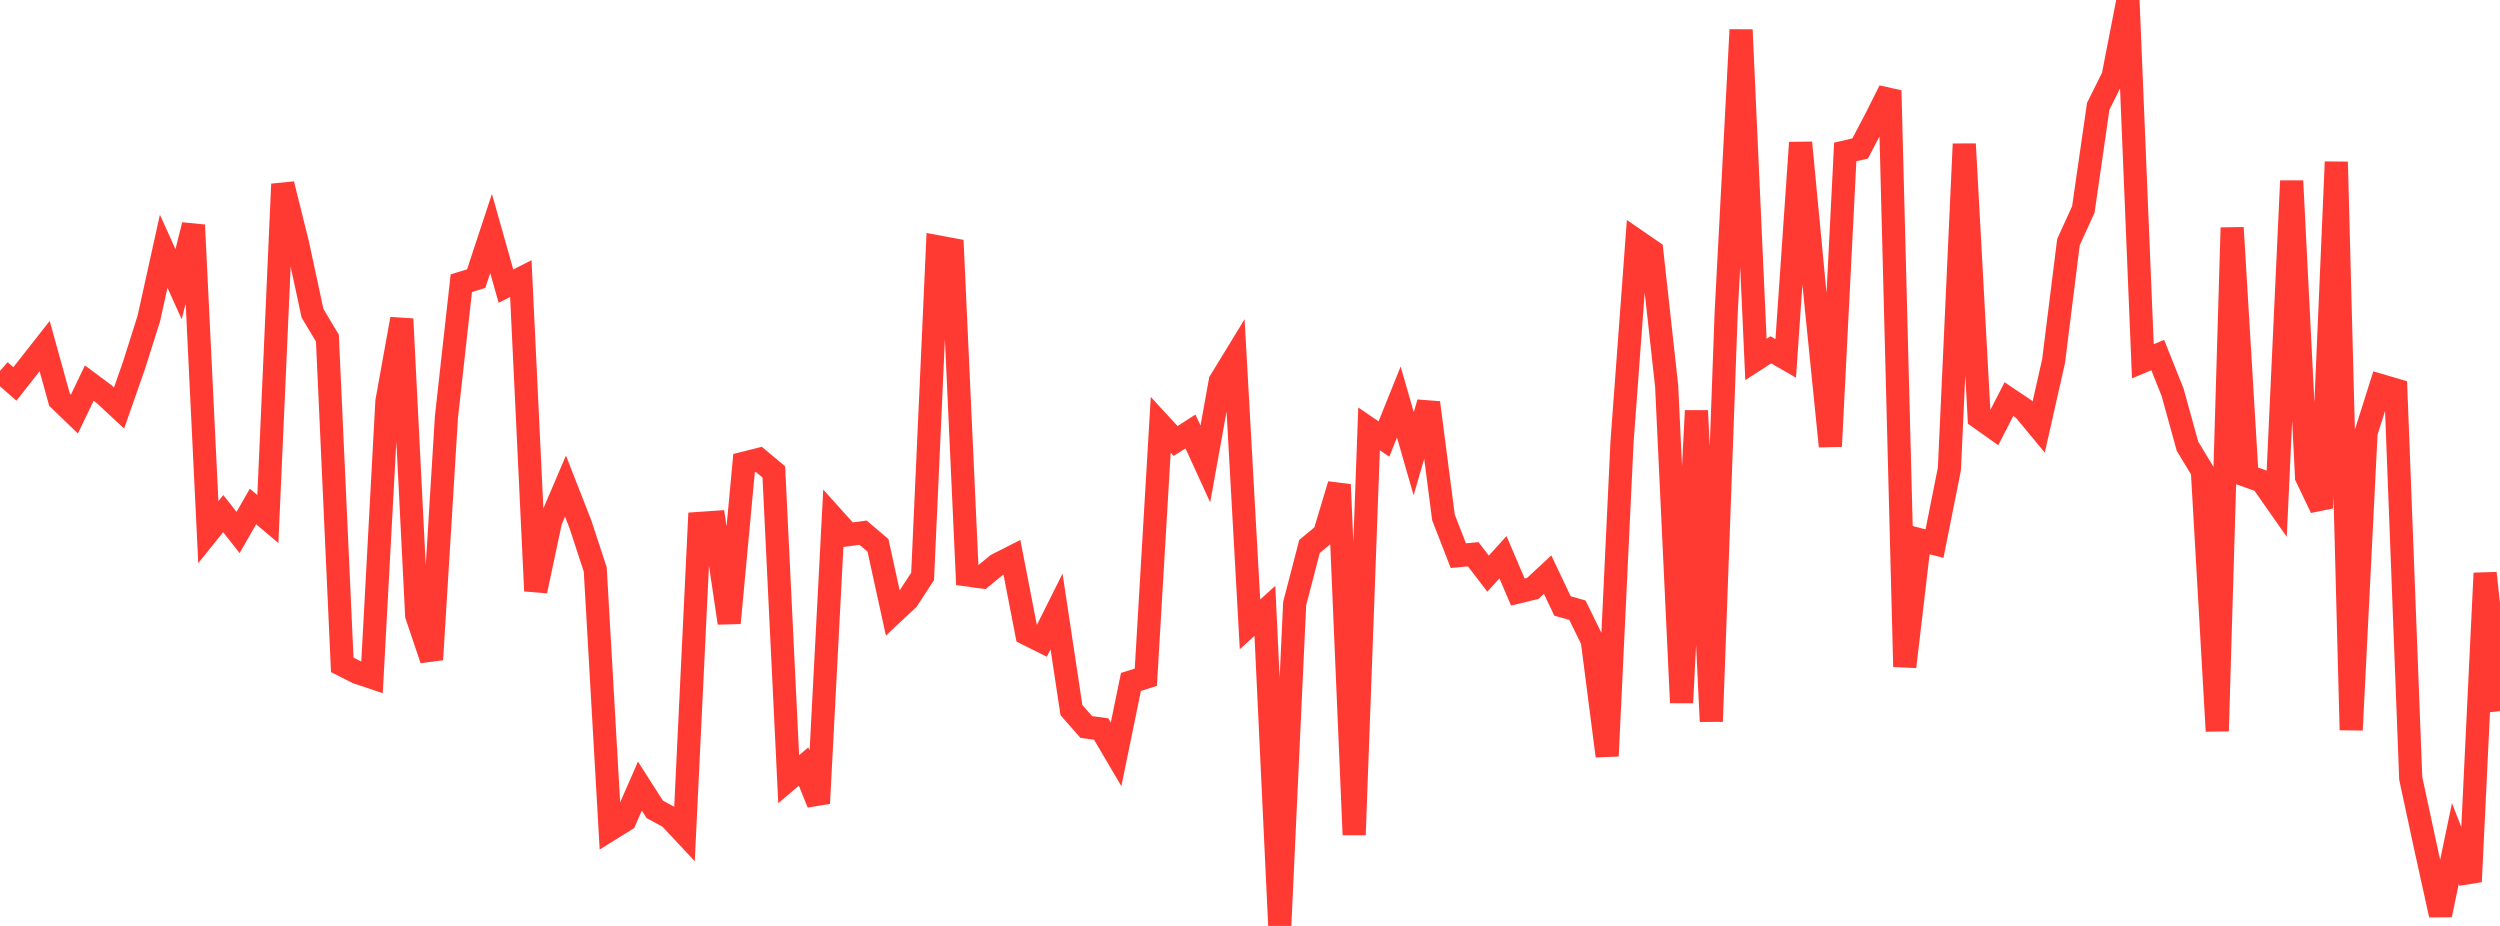 <?xml version="1.0" standalone="no"?>
<!DOCTYPE svg PUBLIC "-//W3C//DTD SVG 1.1//EN" "http://www.w3.org/Graphics/SVG/1.1/DTD/svg11.dtd">

<svg width="135" height="50" viewBox="0 0 135 50" preserveAspectRatio="none" 
  xmlns="http://www.w3.org/2000/svg"
  xmlns:xlink="http://www.w3.org/1999/xlink">


<polyline points="0.0, 20.028 0.804, 20.734 1.607, 19.711 2.411, 18.688 3.214, 21.585 4.018, 22.36 4.821, 20.686 5.625, 21.285 6.429, 22.034 7.232, 19.74 8.036, 17.201 8.839, 13.565 9.643, 15.348 10.446, 12.153 11.25, 28.736 12.054, 27.736 12.857, 28.754 13.661, 27.35 14.464, 28.027 15.268, 9.943 16.071, 13.171 16.875, 16.914 17.679, 18.258 18.482, 35.902 19.286, 36.309 20.089, 36.579 20.893, 21.673 21.696, 17.224 22.5, 33.228 23.304, 35.614 24.107, 22.52 24.911, 15.292 25.714, 15.046 26.518, 12.607 27.321, 15.451 28.125, 15.044 28.929, 31.909 29.732, 28.132 30.536, 26.25 31.339, 28.301 32.143, 30.752 32.946, 44.788 33.75, 44.288 34.554, 42.45 35.357, 43.705 36.161, 44.142 36.964, 45 37.768, 28.265 38.571, 28.209 39.375, 33.641 40.179, 25.012 40.982, 24.811 41.786, 25.483 42.589, 42.076 43.393, 41.394 44.196, 43.375 45.0, 27.978 45.804, 28.871 46.607, 28.765 47.411, 29.449 48.214, 33.113 49.018, 32.358 49.821, 31.126 50.625, 13.327 51.429, 13.476 52.232, 31.046 53.036, 31.156 53.839, 30.497 54.643, 30.089 55.446, 34.227 56.25, 34.627 57.054, 33.019 57.857, 38.345 58.661, 39.259 59.464, 39.368 60.268, 40.735 61.071, 36.823 61.875, 36.571 62.679, 22.94 63.482, 23.813 64.286, 23.3 65.089, 25.055 65.893, 20.589 66.696, 19.274 67.5, 33.715 68.304, 32.987 69.107, 50.0 69.911, 32.598 70.714, 29.508 71.518, 28.843 72.321, 26.169 73.125, 45.079 73.929, 23.158 74.732, 23.707 75.536, 21.71 76.339, 24.5 77.143, 21.745 77.946, 27.936 78.75, 30.006 79.554, 29.93 80.357, 30.977 81.161, 30.09 81.964, 31.969 82.768, 31.775 83.571, 31.029 84.375, 32.722 85.179, 32.95 85.982, 34.586 86.786, 40.823 87.589, 23.87 88.393, 13.011 89.196, 13.563 90.0, 20.857 90.804, 37.945 91.607, 22.179 92.411, 38.957 93.214, 16.884 94.018, 1.609 94.821, 19.41 95.625, 18.89 96.429, 19.354 97.232, 7.703 98.036, 16.155 98.839, 24.1 99.643, 8.205 100.446, 8.018 101.25, 6.491 102.054, 4.891 102.857, 36.004 103.661, 29.147 104.464, 29.354 105.268, 25.318 106.071, 7.776 106.875, 22.546 107.679, 23.116 108.482, 21.552 109.286, 22.093 110.089, 23.063 110.893, 19.5 111.696, 13.076 112.5, 11.311 113.304, 5.742 114.107, 4.127 114.911, 0.0 115.714, 19.509 116.518, 19.174 117.321, 21.185 118.125, 24.097 118.929, 25.427 119.732, 39.478 120.536, 12.296 121.339, 25.694 122.143, 25.984 122.946, 27.13 123.75, 9.768 124.554, 25.753 125.357, 27.431 126.161, 8.742 126.964, 39.418 127.768, 23.358 128.571, 20.824 129.375, 21.059 130.179, 42.027 130.982, 45.763 131.786, 49.406 132.589, 45.552 133.393, 47.606 134.196, 30.951 135.0, 38.402" fill="none" stroke="#ff3a33" stroke-width="1.25"/>

</svg>